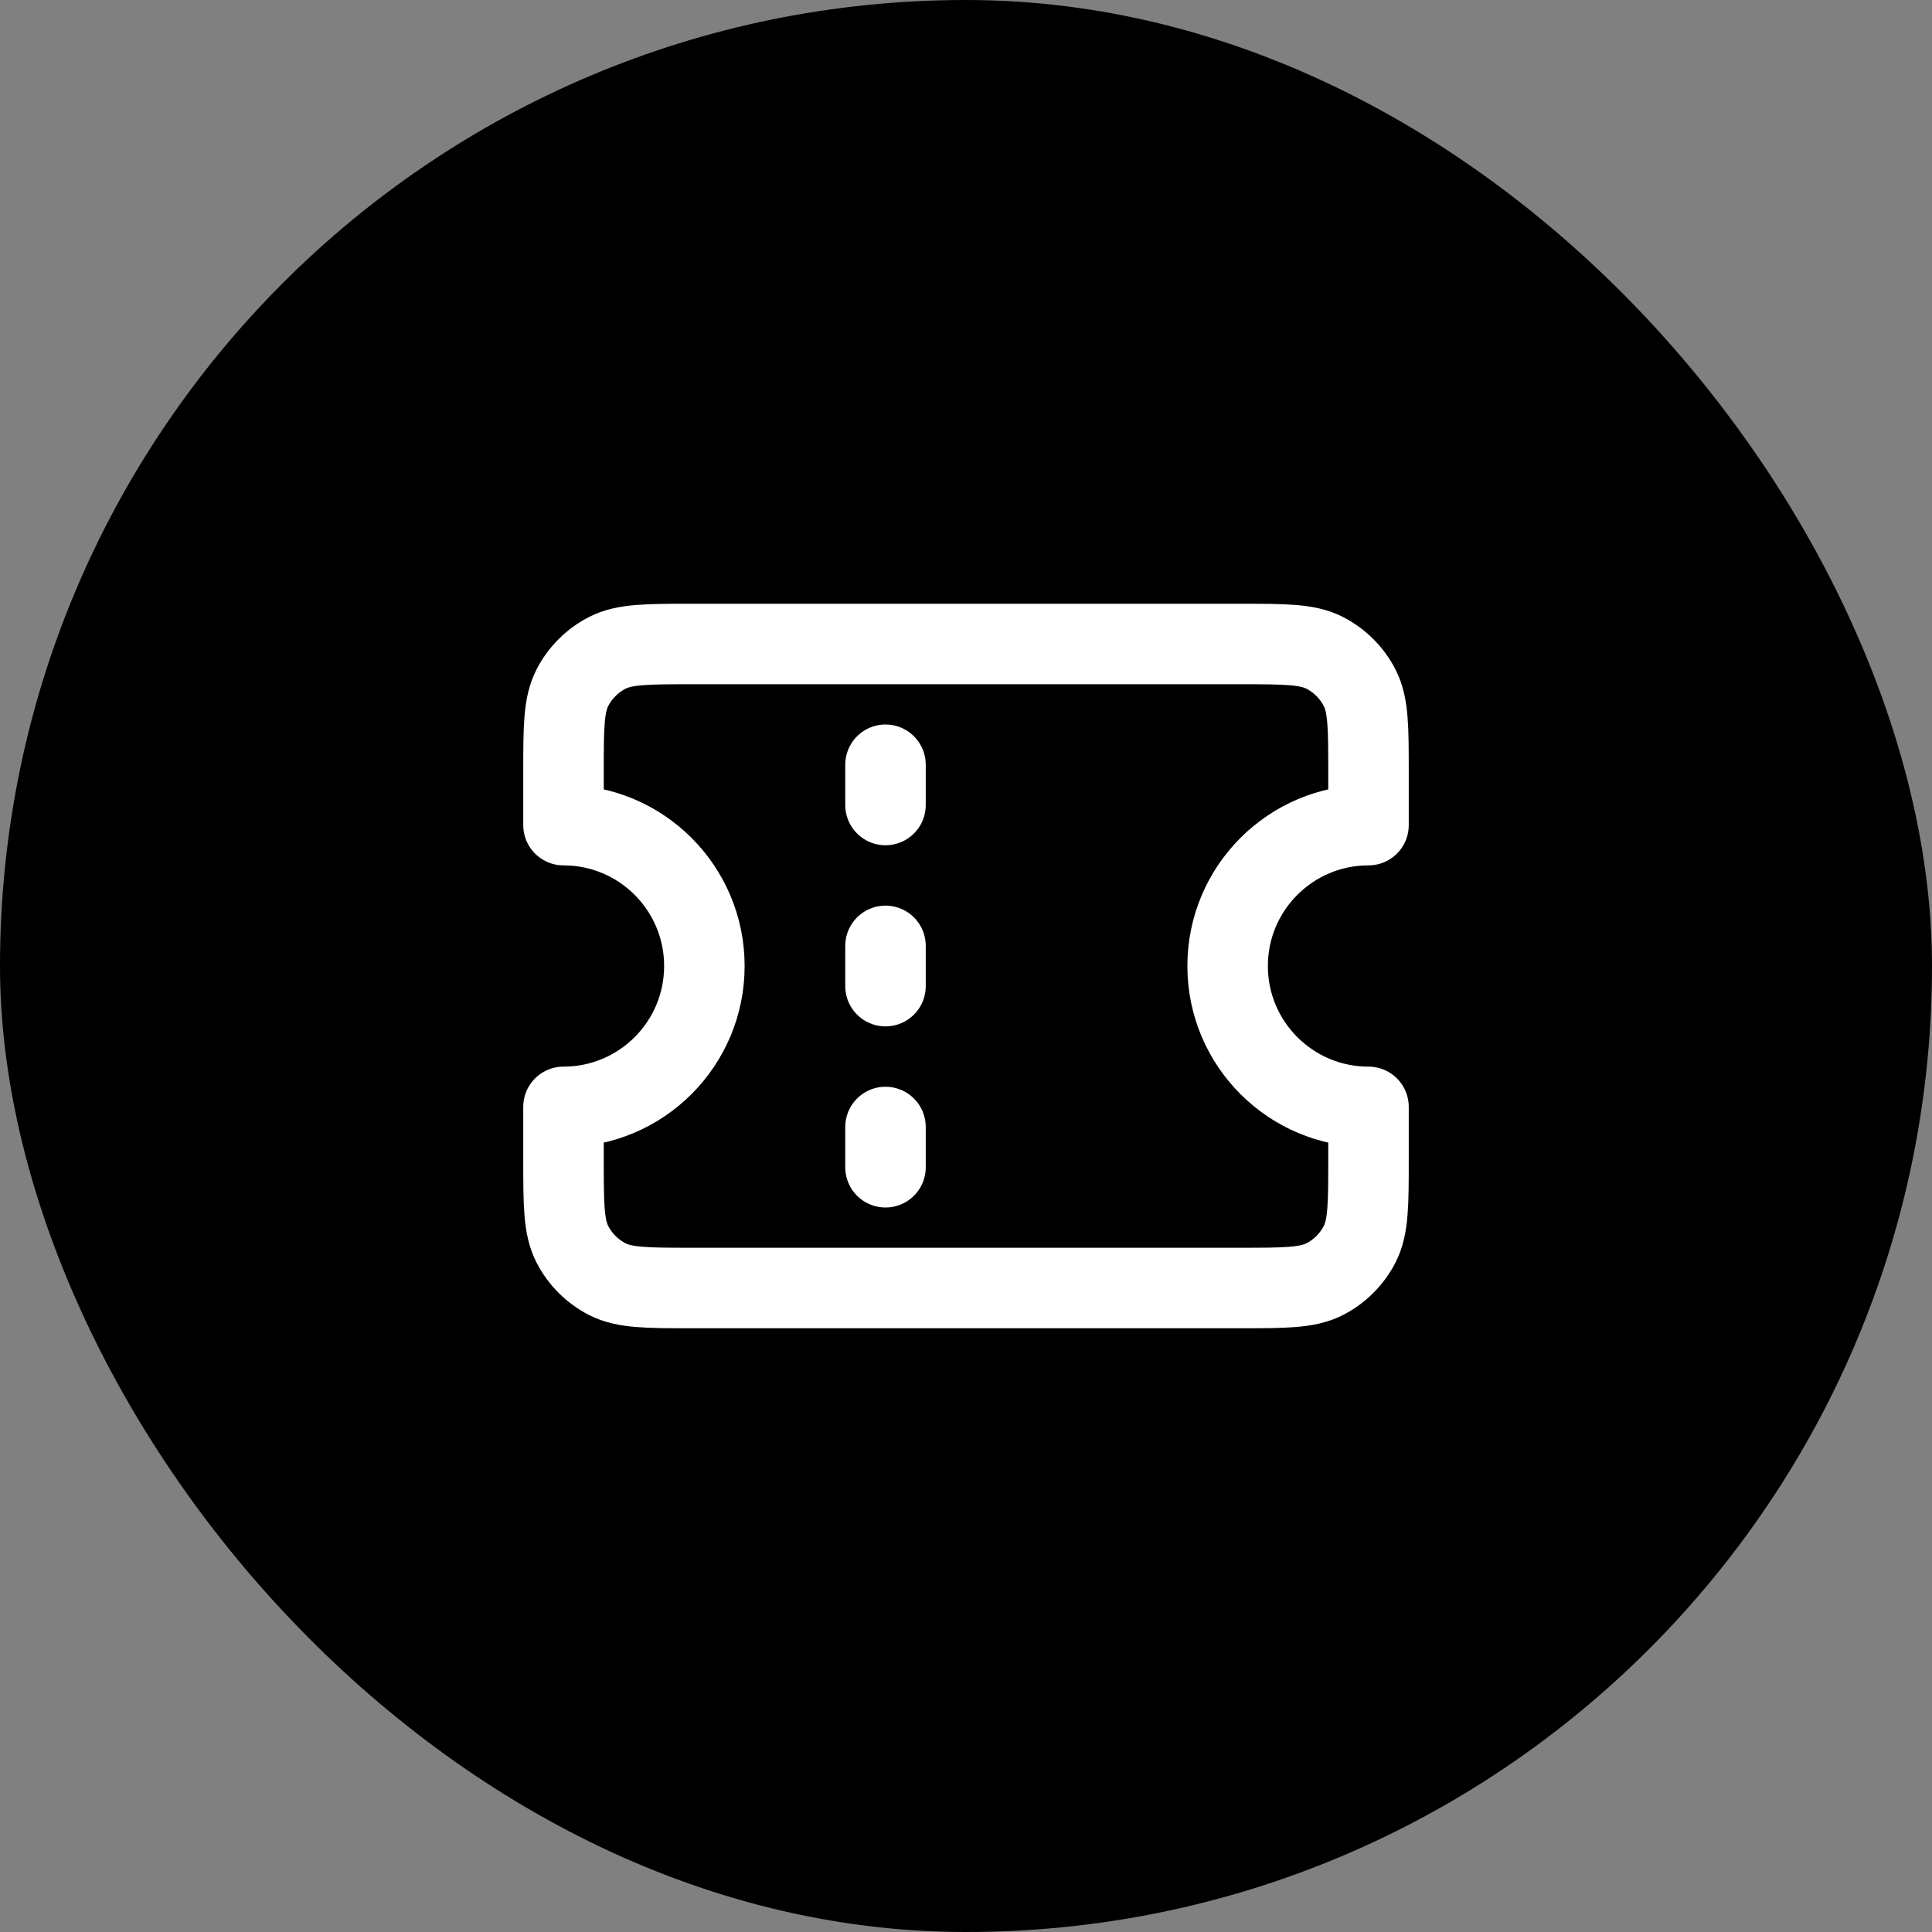 <svg width="48" height="48" viewBox="0 0 48 48" fill="none" xmlns="http://www.w3.org/2000/svg">
<rect x="0" y="0" width="48" height="48" fill="#808080" stroke="none"/>
<rect width="48" height="48" rx="24" fill="black"/>
<path d="M22 20V19M22 24.5V23.5M22 29V28M17.2 16H30.8C31.92 16 32.48 16 32.908 16.218C33.284 16.41 33.59 16.716 33.782 17.092C34 17.52 34 18.08 34 19.2V20.5C32.067 20.5 30.5 22.067 30.5 24C30.5 25.933 32.067 27.5 34 27.5V28.8C34 29.92 34 30.48 33.782 30.908C33.59 31.284 33.284 31.59 32.908 31.782C32.48 32 31.92 32 30.8 32H17.2C16.08 32 15.52 32 15.092 31.782C14.716 31.59 14.41 31.284 14.218 30.908C14 30.48 14 29.92 14 28.8V27.5C15.933 27.5 17.5 25.933 17.5 24C17.5 22.067 15.933 20.5 14 20.5V19.2C14 18.08 14 17.52 14.218 17.092C14.41 16.716 14.716 16.41 15.092 16.218C15.52 16 16.08 16 17.2 16Z" stroke="white" stroke-width="2" stroke-linecap="round" stroke-linejoin="round"/>
</svg>
